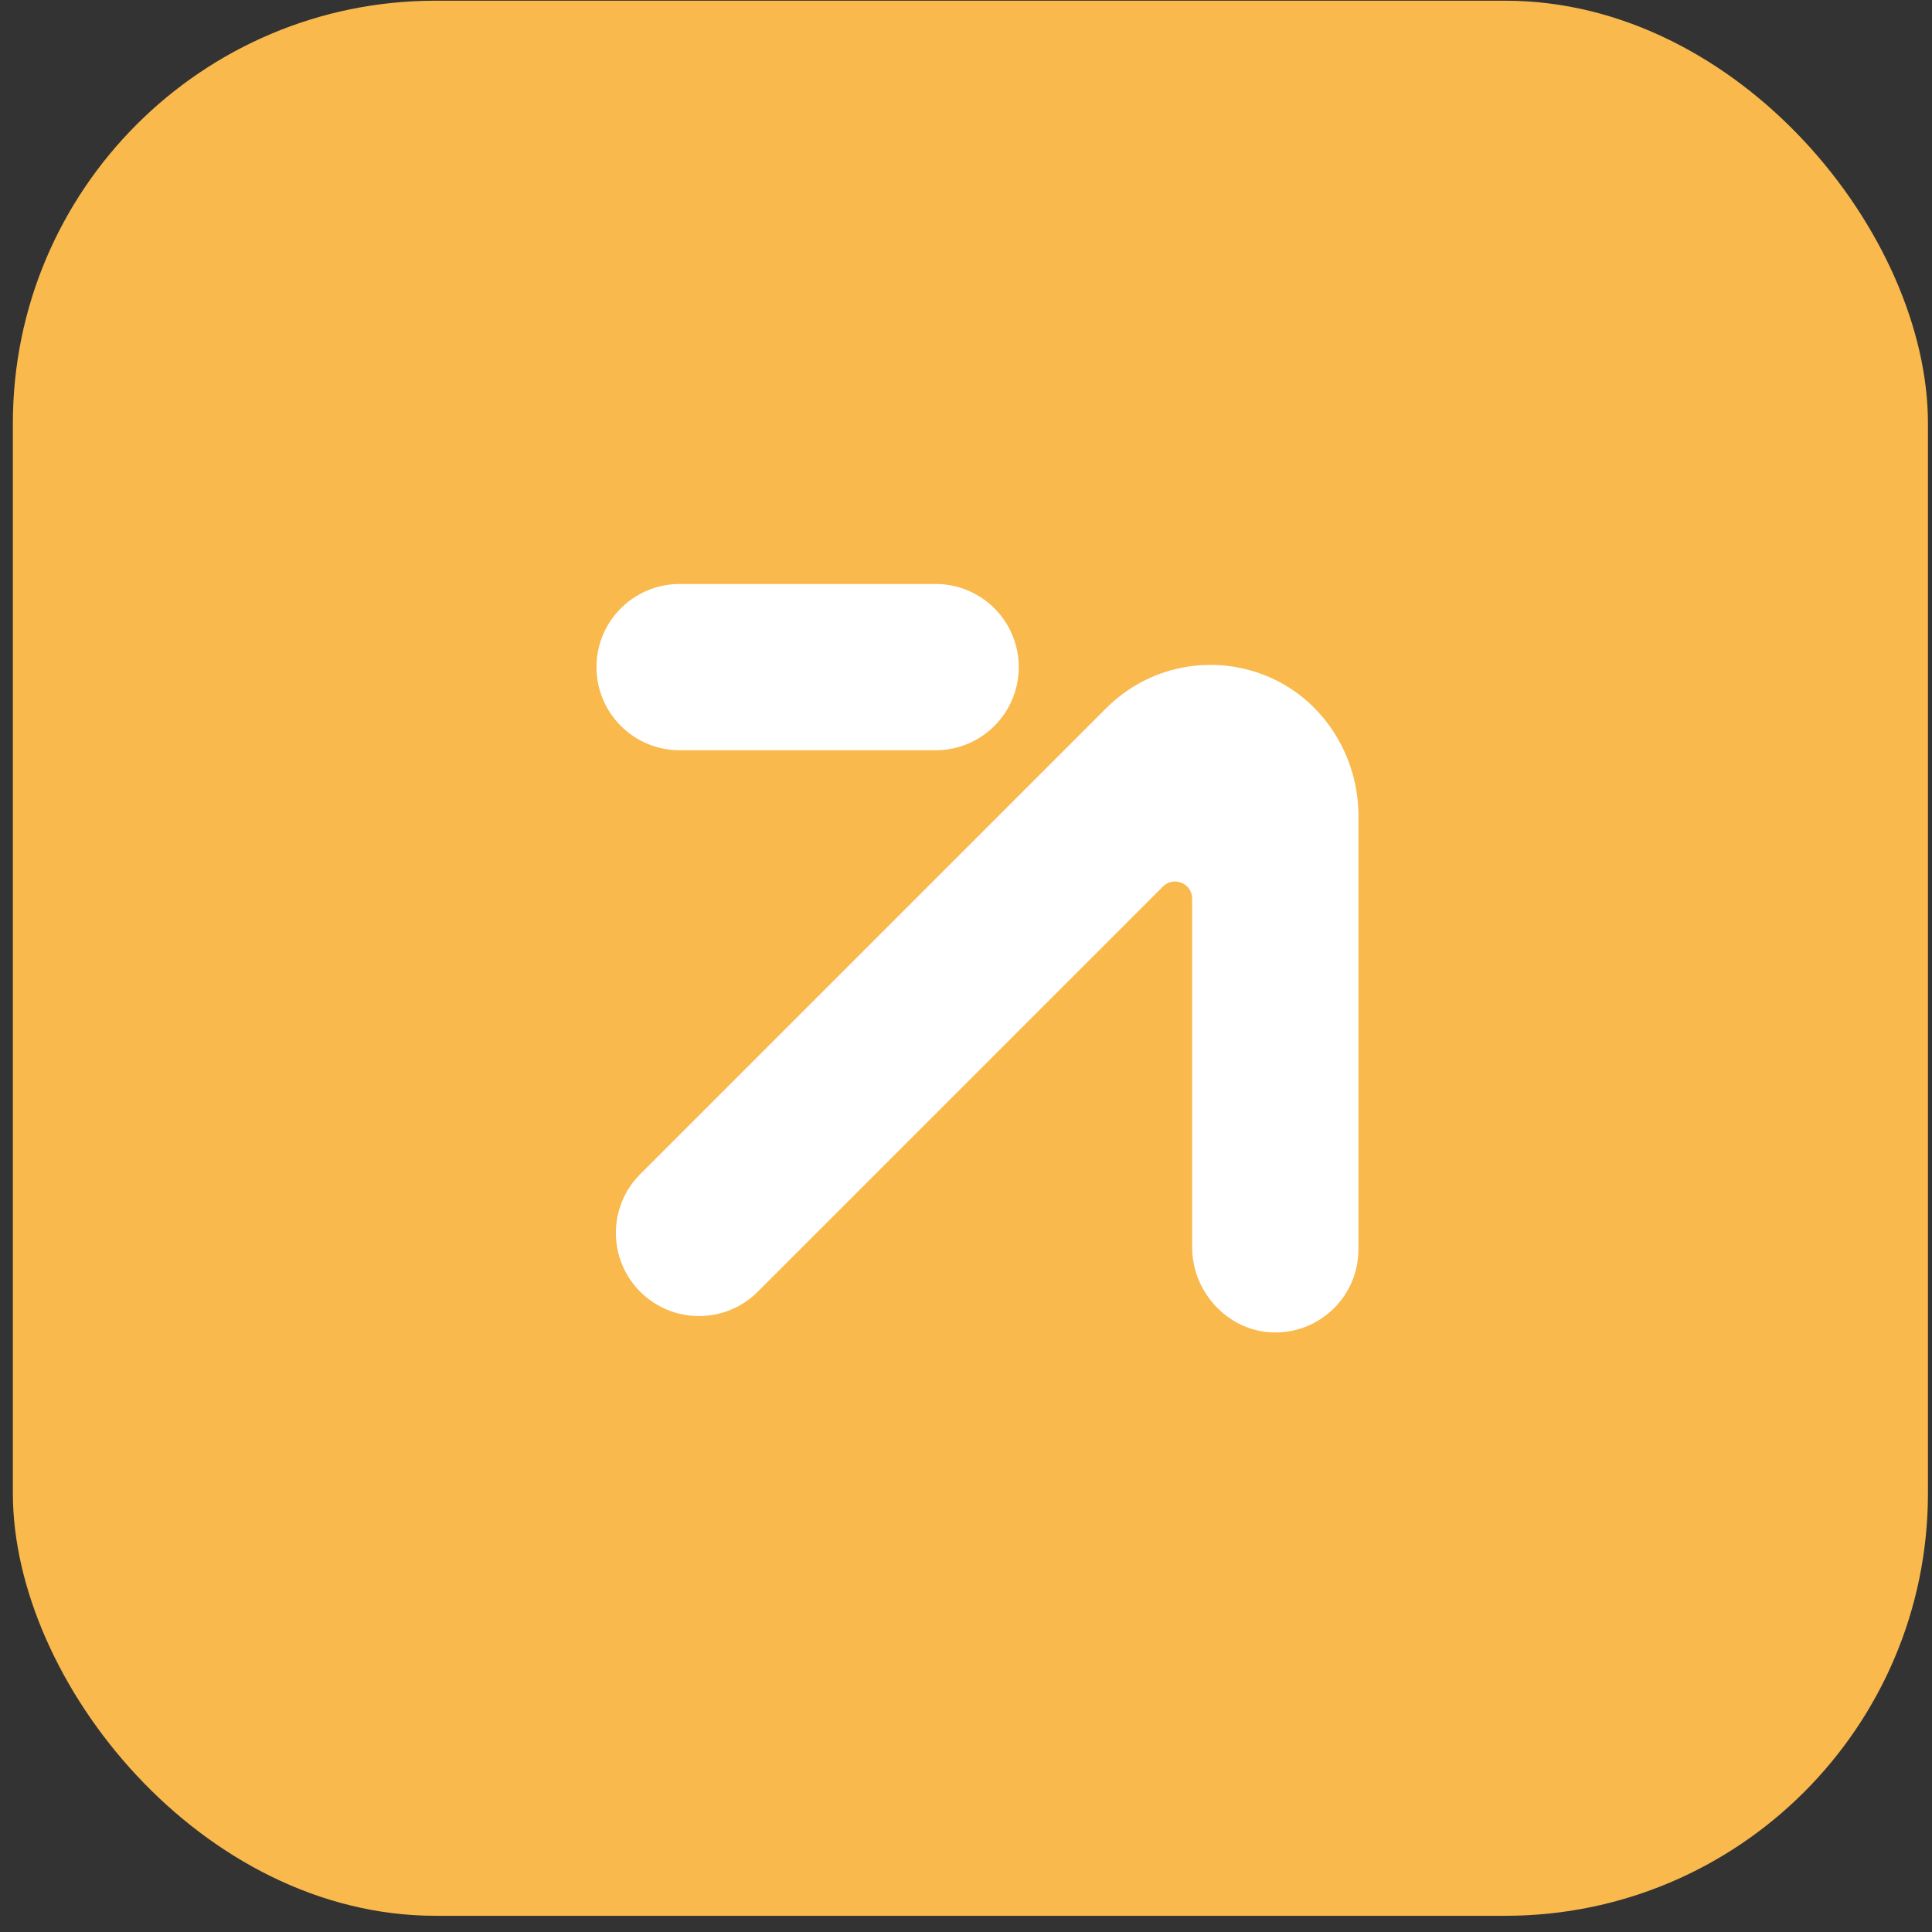 <?xml version="1.0" encoding="UTF-8"?> <svg xmlns="http://www.w3.org/2000/svg" width="96" height="96" viewBox="0 0 96 96" fill="none"><rect x="0" y="0" width="96" height="96" fill="#333333" stroke="none"/><rect x="0.639" y="0.035" width="95.16" height="95.16" rx="21" fill="#F9B94C"></rect><path d="M63.449 66.21C61.133 66.253 59.237 64.287 59.237 61.971V44.651C59.237 43.895 58.324 43.517 57.788 44.05L37.653 64.185C36.041 65.797 33.424 65.797 31.812 64.185C30.199 62.572 30.199 59.956 31.812 58.344L54.964 35.192C57.072 33.084 60.211 32.46 62.965 33.6C65.719 34.739 67.5 37.525 67.5 40.53V62.079C67.5 64.335 65.692 66.168 63.449 66.21Z" fill="white"></path><path d="M46.491 37.28H33.77C31.489 37.28 29.639 35.43 29.639 33.149C29.639 30.868 31.489 29.018 33.77 29.018H46.491C48.772 29.018 50.622 30.868 50.622 33.149C50.622 35.43 48.772 37.28 46.491 37.28Z" fill="white"></path></svg> 